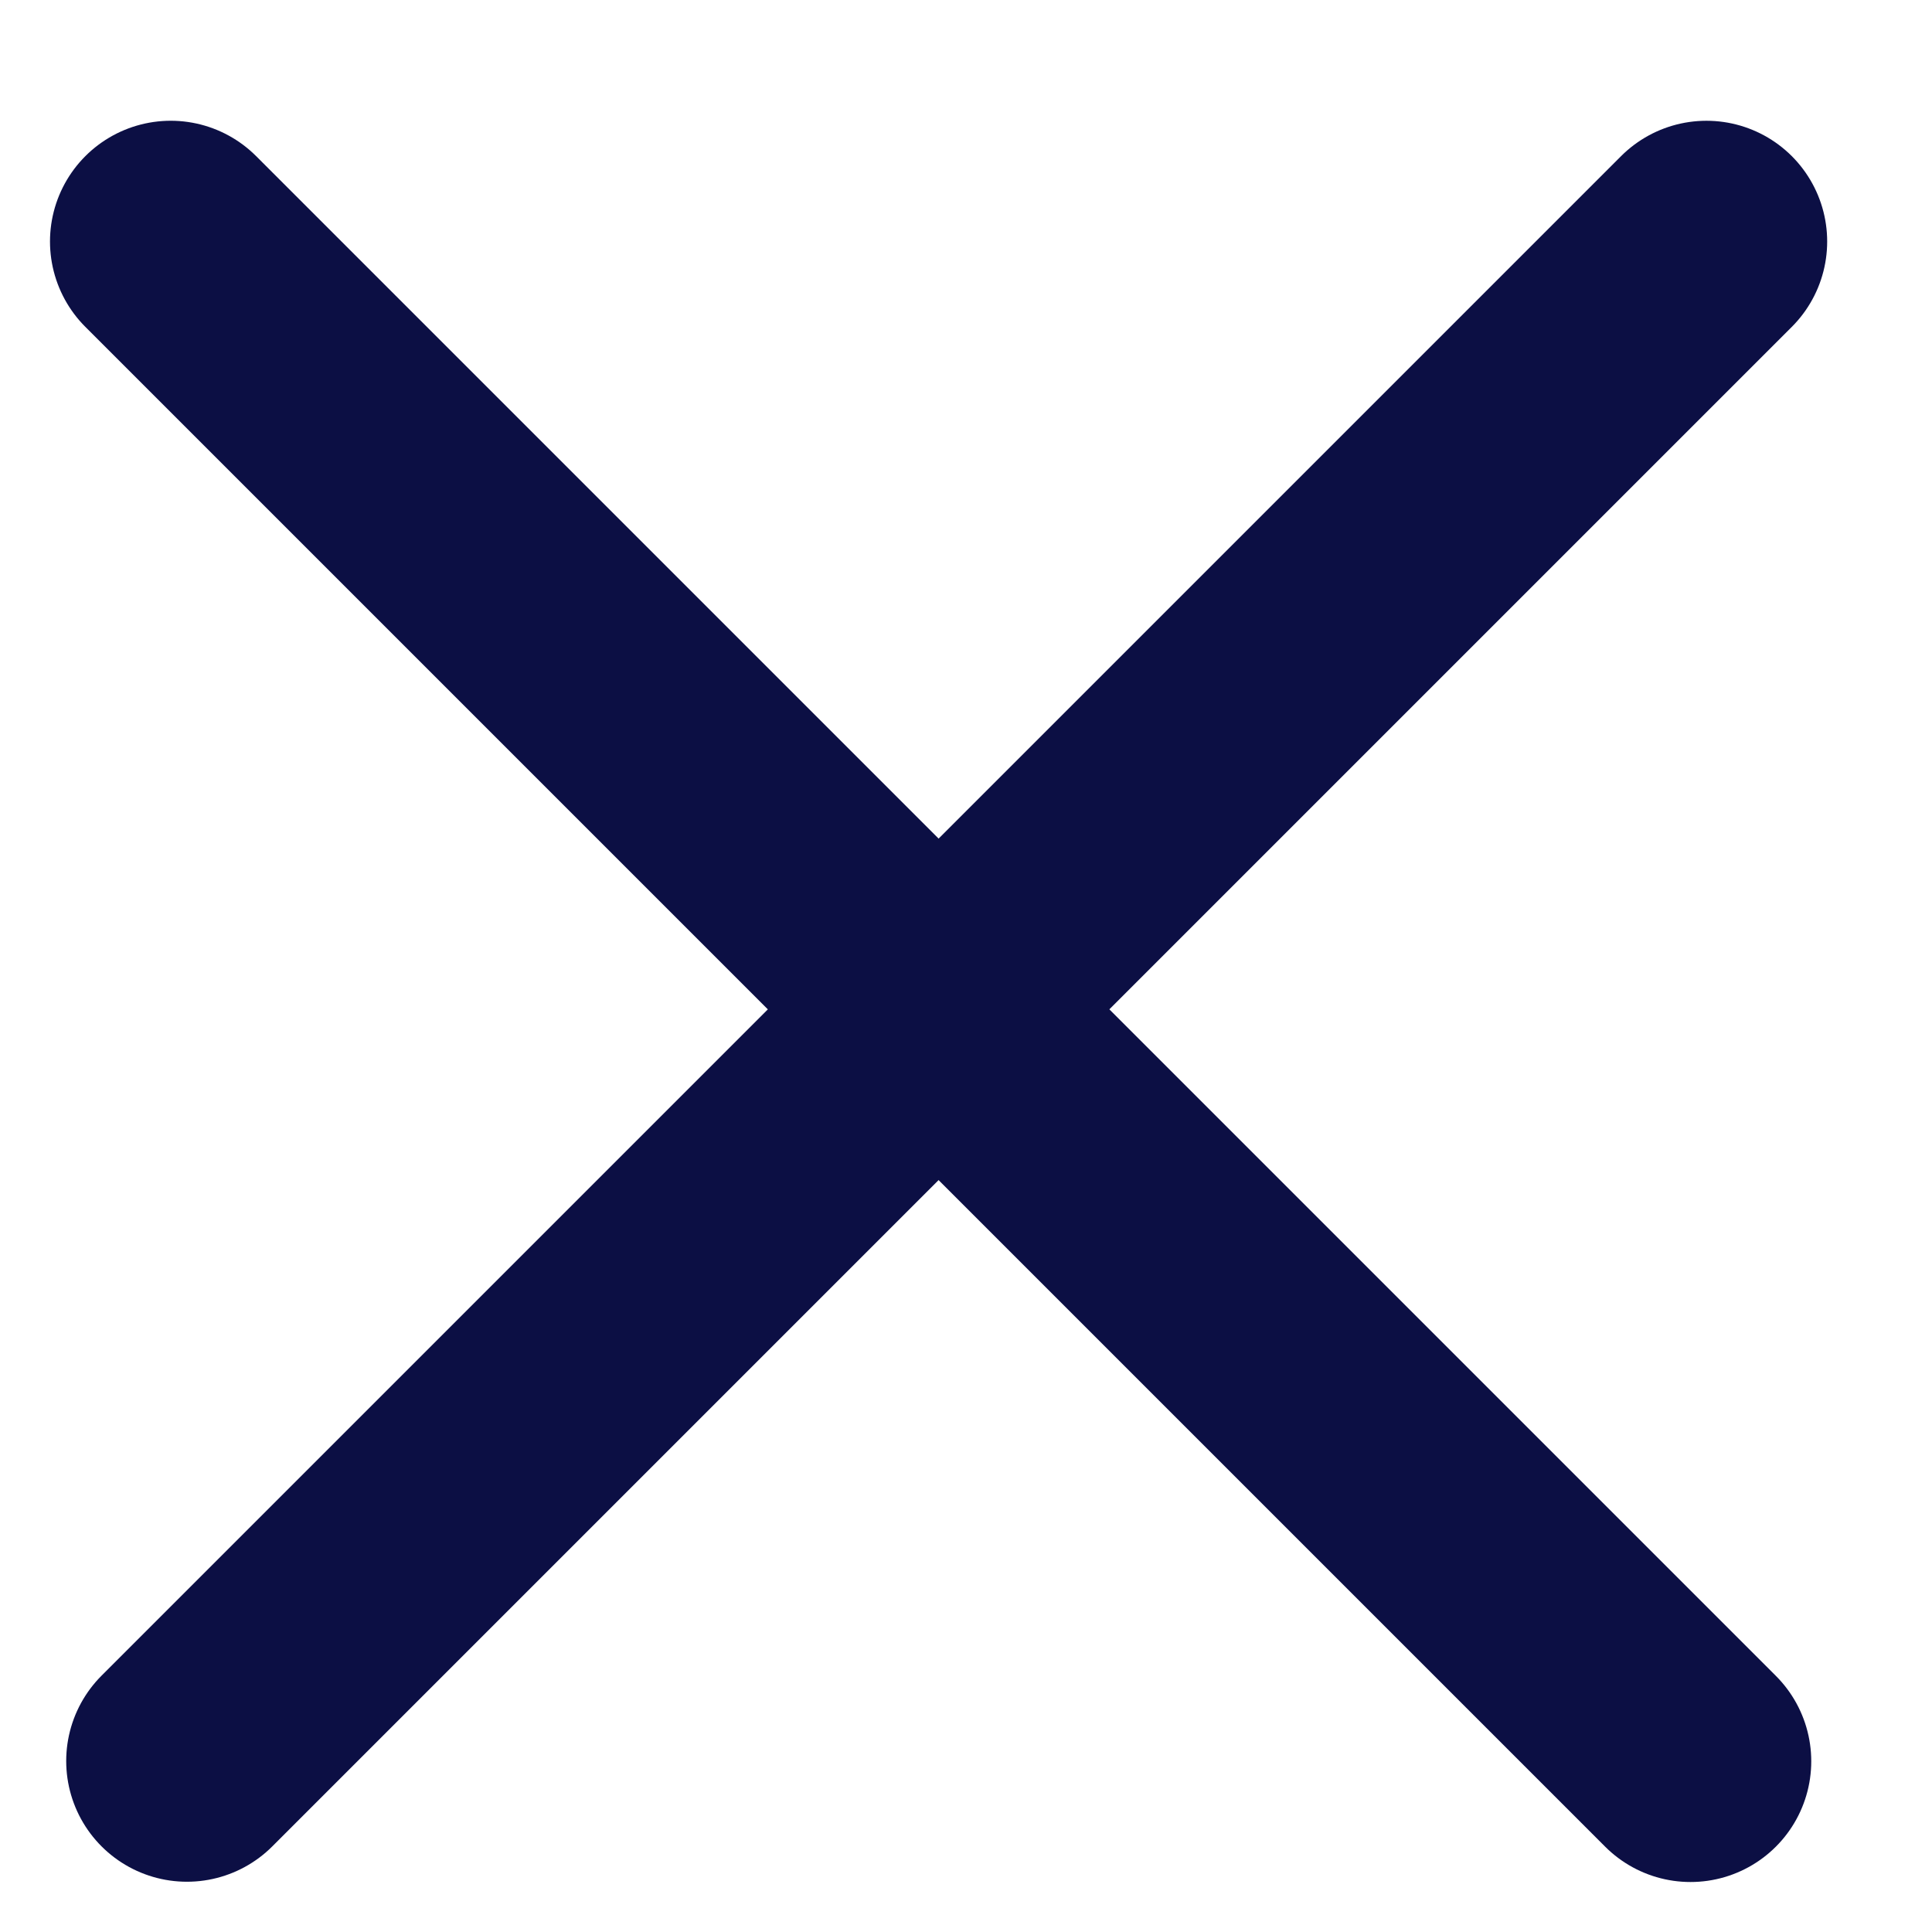 <svg width="16" height="16" viewBox="0 0 16 16" fill="none" xmlns="http://www.w3.org/2000/svg">
<line x1="1.414" y1="2" x2="14" y2="14.586" stroke="#0C0F44" stroke-width="2" stroke-linecap="round"/>
<line x1="1" y1="-1" x2="18.799" y2="-1" transform="matrix(-0.707 0.707 0.707 0.707 15.546 2)" stroke="#0C0F44" stroke-width="2" stroke-linecap="round"/>
</svg>
